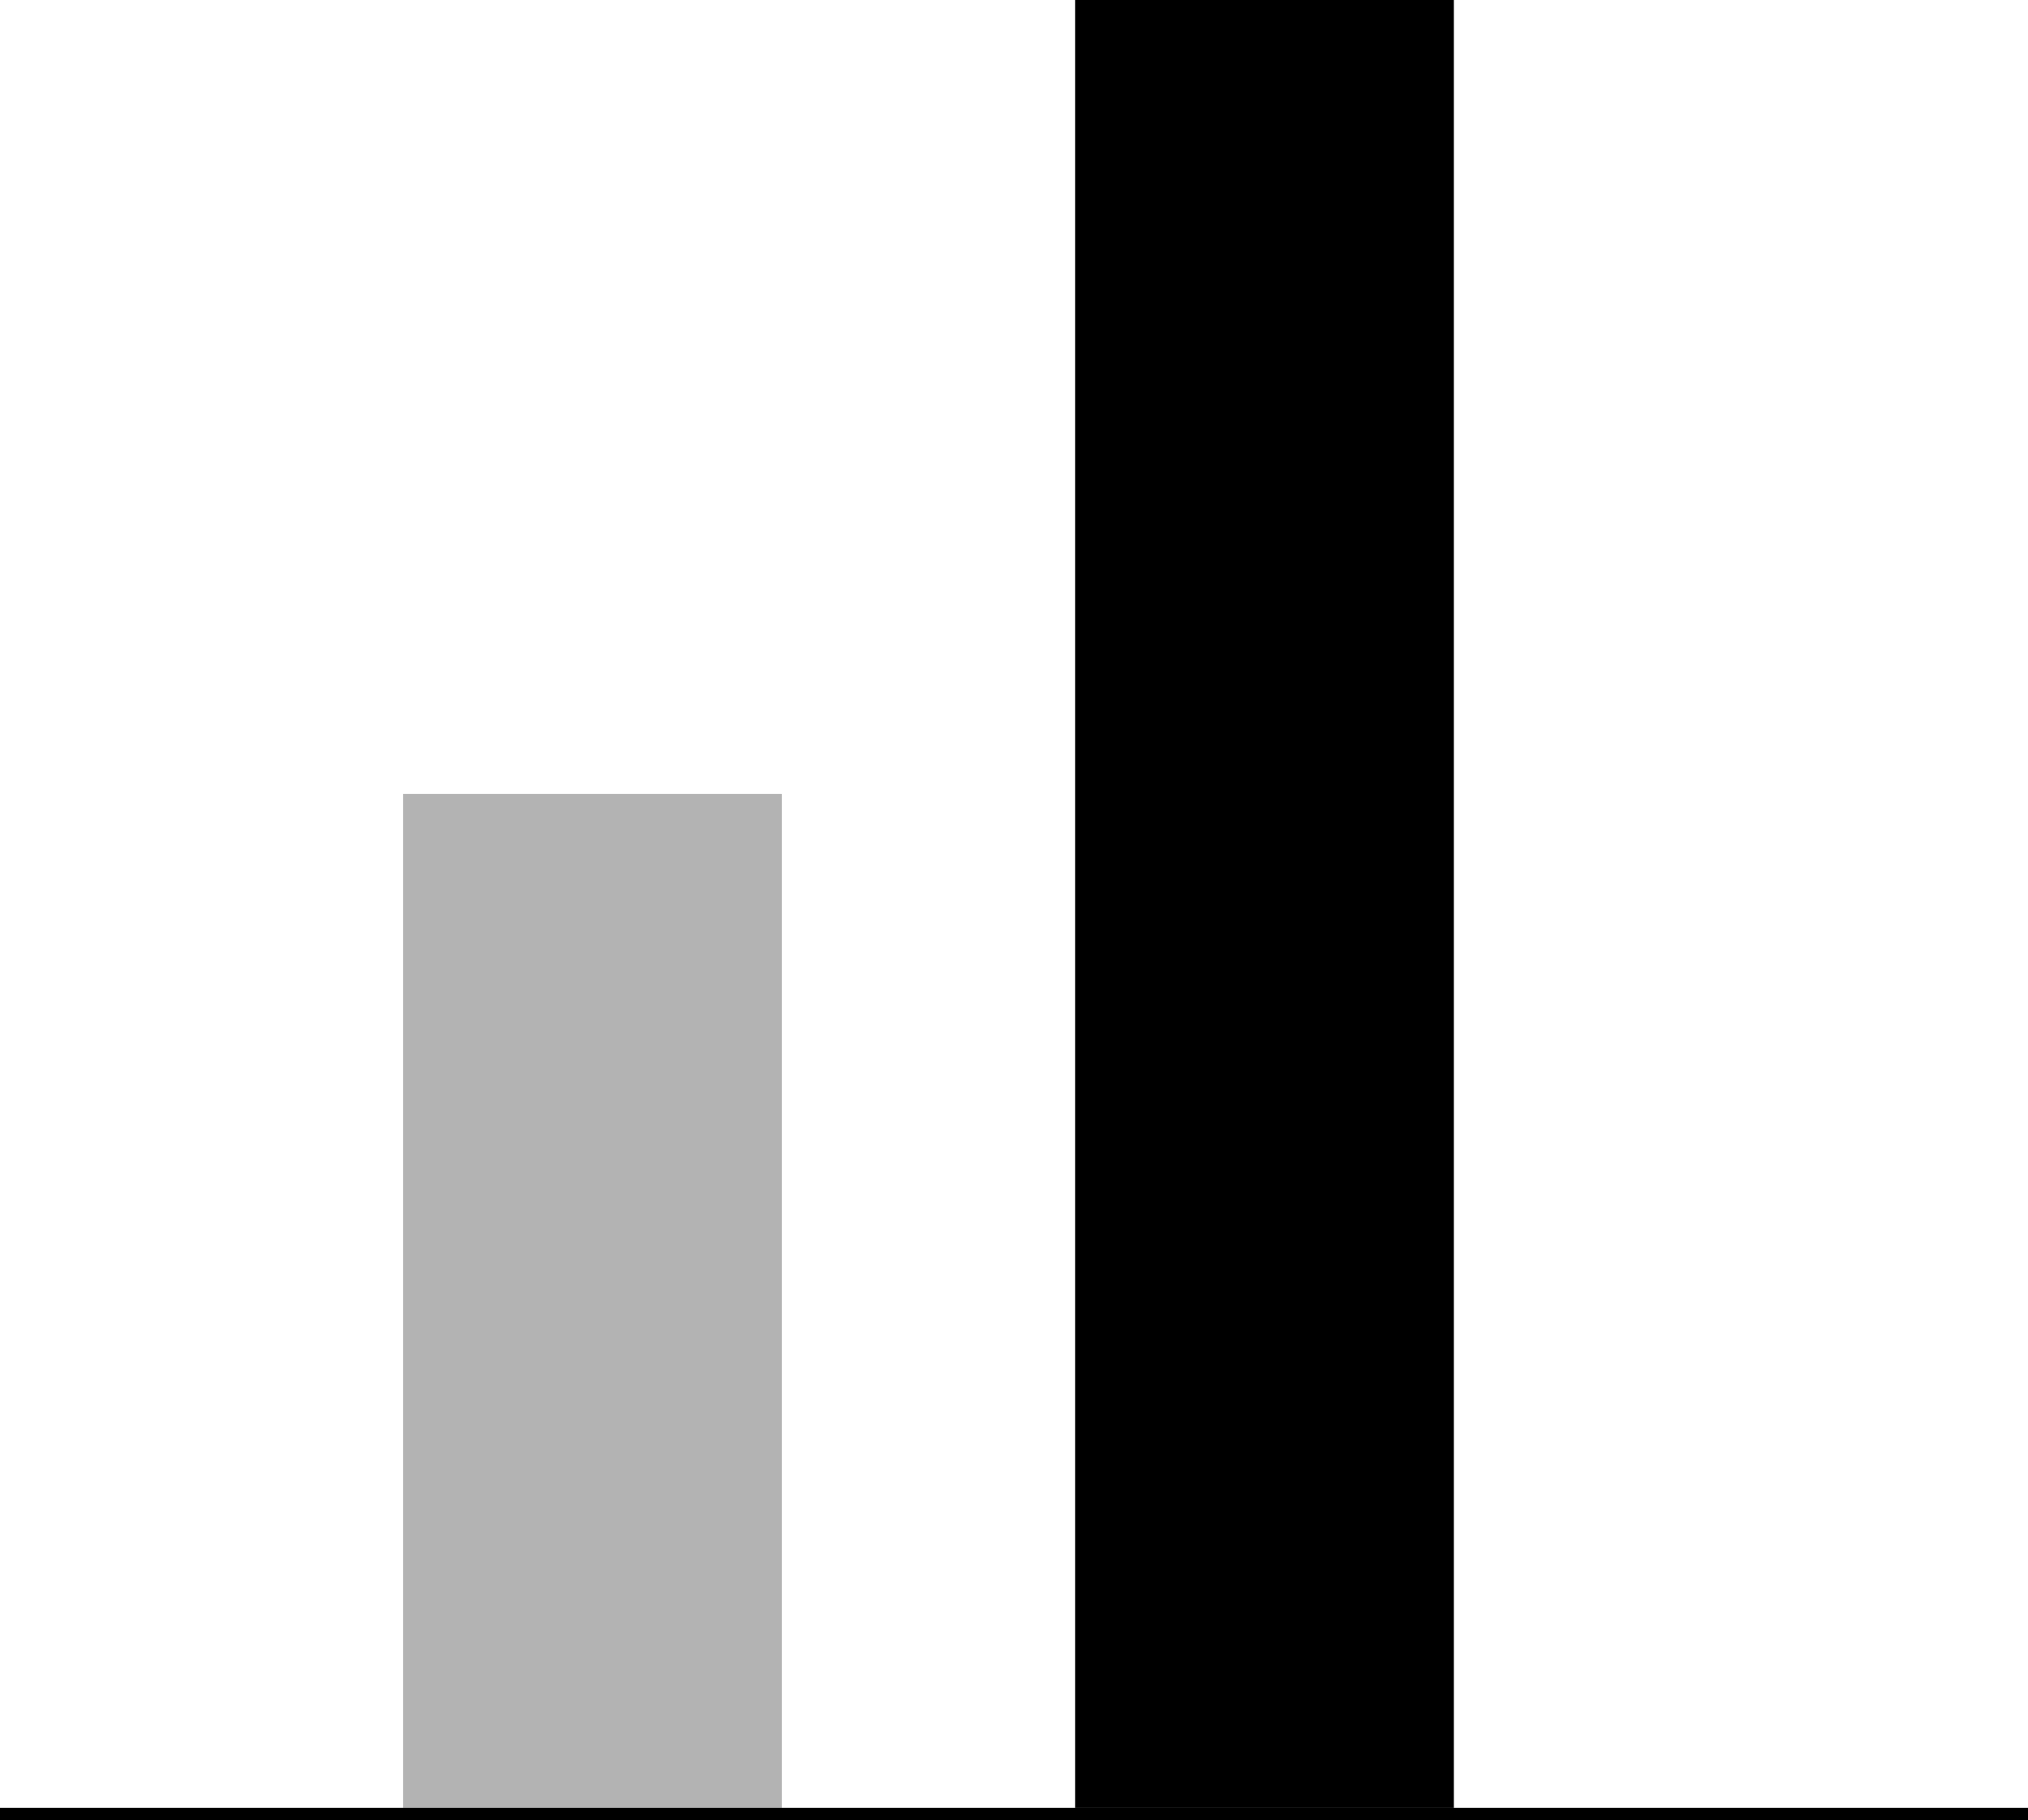 <svg width="166" height="149" viewBox="0 0 166 149" fill="none" xmlns="http://www.w3.org/2000/svg">
<rect x="88" y="148" width="148" height="31" transform="rotate(-90 88 148)" fill="black"/>
<rect x="33" y="148" width="83" height="31" transform="rotate(-90 33 148)" fill="black" fill-opacity="0.3"/>
<line x1="166" y1="148.5" y2="148.5" stroke="black"/>
</svg>
